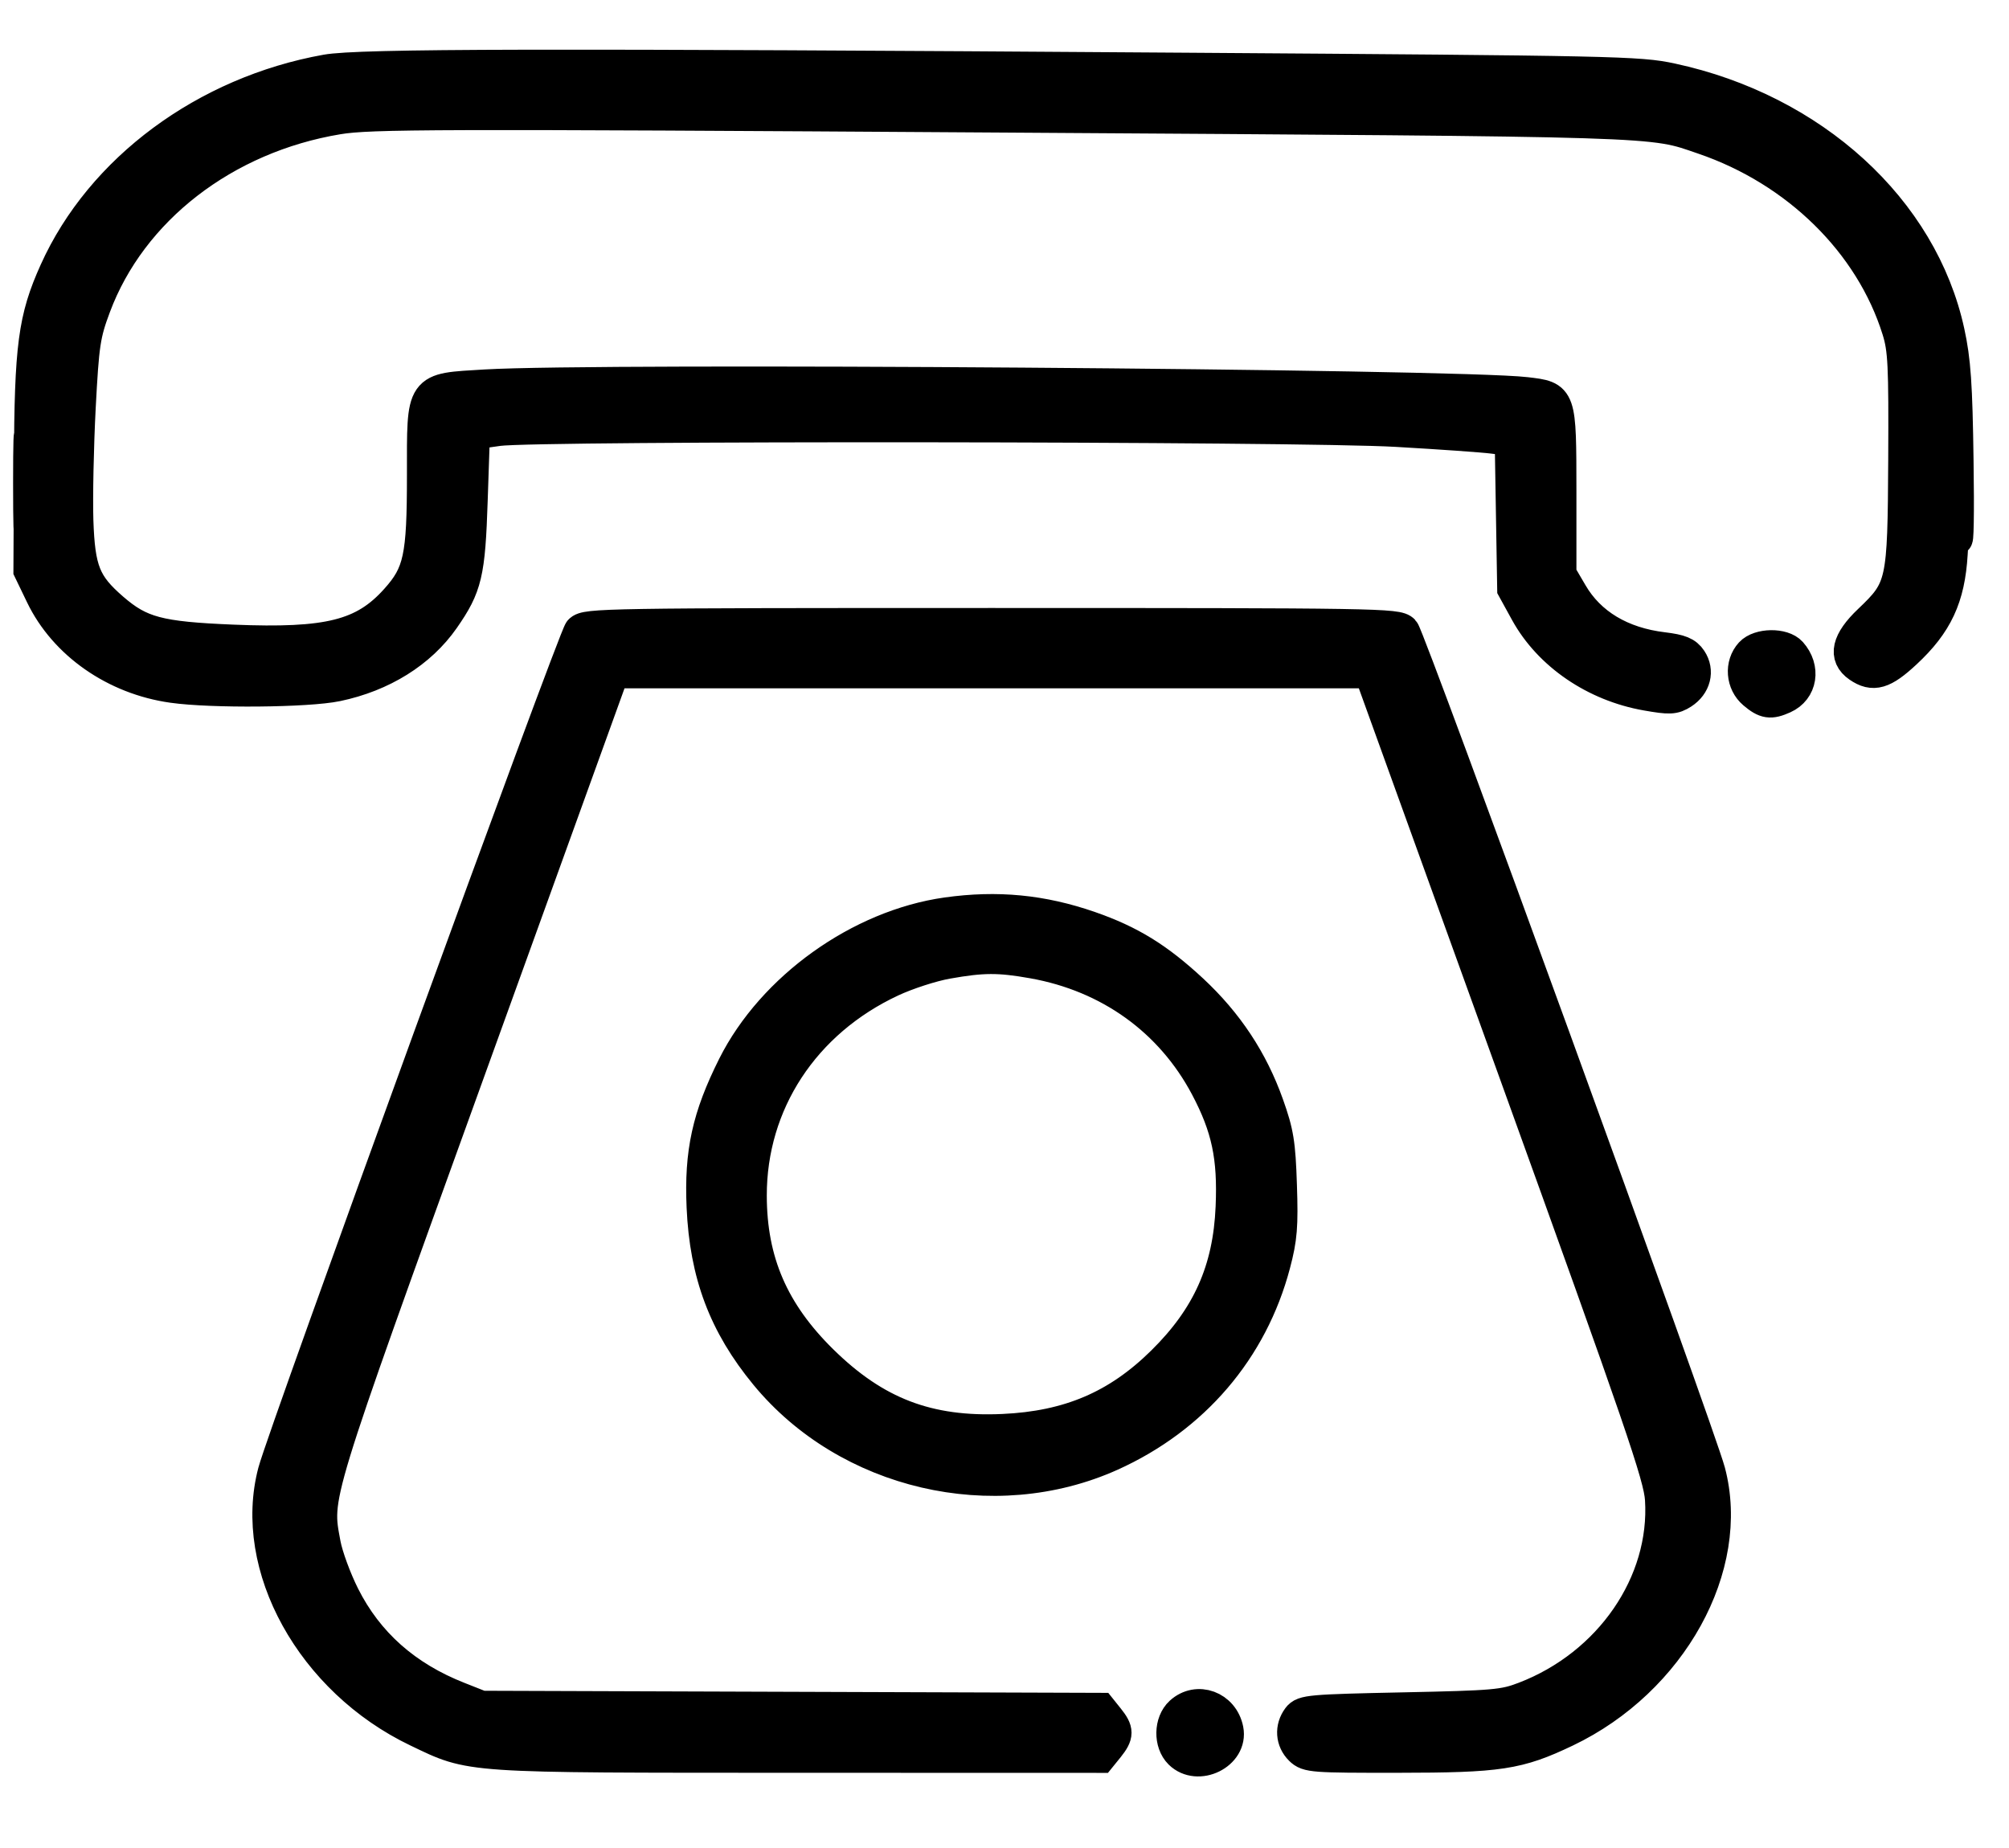 <svg width="25" height="23" viewBox="0 0 25 23" fill="none" xmlns="http://www.w3.org/2000/svg">
<path fill-rule="evenodd" clip-rule="evenodd" d="M4.061 0.878C2.558 1.147 1.259 2.108 0.689 3.376C0.424 3.964 0.379 4.309 0.373 5.763L0.367 7.099L0.517 7.41C0.806 8.011 1.432 8.448 2.148 8.548C2.634 8.617 3.827 8.606 4.192 8.53C4.757 8.412 5.231 8.117 5.52 7.702C5.801 7.298 5.839 7.14 5.869 6.224L5.897 5.394L6.201 5.351C6.675 5.283 16.184 5.292 17.378 5.362C17.919 5.393 18.461 5.431 18.581 5.447L18.8 5.474L18.831 7.329L18.991 7.62C19.28 8.145 19.846 8.532 20.49 8.645C20.78 8.696 20.831 8.693 20.936 8.626C21.091 8.526 21.135 8.351 21.041 8.21C20.984 8.124 20.909 8.094 20.696 8.068C20.176 8.006 19.781 7.769 19.557 7.384L19.417 7.145L19.417 6.12C19.416 4.933 19.42 4.944 18.989 4.893C18.119 4.791 7.454 4.713 6.04 4.798C5.233 4.847 5.264 4.803 5.264 5.914C5.264 6.937 5.221 7.139 4.93 7.463C4.528 7.912 4.087 8.023 2.897 7.974C1.978 7.936 1.746 7.875 1.401 7.576C1.054 7.275 0.983 7.098 0.962 6.477C0.953 6.186 0.966 5.553 0.991 5.072C1.033 4.274 1.05 4.163 1.18 3.815C1.63 2.609 2.794 1.707 4.206 1.473C4.606 1.407 5.381 1.404 12.489 1.45C20.839 1.504 20.527 1.494 21.198 1.723C22.363 2.121 23.281 3.024 23.618 4.104C23.694 4.348 23.703 4.537 23.697 5.723C23.689 7.272 23.677 7.327 23.259 7.725C22.99 7.981 22.947 8.169 23.129 8.294C23.309 8.418 23.436 8.381 23.712 8.124C24.102 7.762 24.254 7.435 24.286 6.892C24.309 6.488 24.313 6.472 24.343 6.684C24.361 6.811 24.369 6.386 24.359 5.74C24.346 4.783 24.325 4.485 24.248 4.132C23.916 2.603 22.557 1.364 20.799 0.986C20.398 0.899 20.094 0.893 14.754 0.856C6.756 0.8 4.471 0.805 4.061 0.878ZM0.363 6.016C0.363 6.536 0.37 6.748 0.378 6.488C0.387 6.229 0.387 5.804 0.378 5.544C0.37 5.284 0.363 5.497 0.363 6.016ZM7.217 7.851C7.14 7.934 3.534 17.843 3.409 18.316C3.096 19.496 3.882 20.917 5.194 21.544C5.882 21.873 5.745 21.863 9.935 21.864L13.692 21.865L13.79 21.744C13.911 21.592 13.911 21.539 13.791 21.389L13.695 21.269L5.99 21.243L5.709 21.132C5.049 20.873 4.573 20.45 4.277 19.861C4.175 19.658 4.068 19.368 4.04 19.216C3.926 18.602 3.89 18.72 5.832 13.346L7.631 8.367L17.05 8.367L18.85 13.351C20.425 17.713 20.652 18.375 20.67 18.66C20.736 19.704 20.035 20.722 18.971 21.13C18.71 21.23 18.603 21.239 17.456 21.263C16.305 21.287 16.218 21.295 16.156 21.378C16.062 21.504 16.073 21.665 16.183 21.773C16.271 21.86 16.339 21.865 17.39 21.864C18.66 21.863 18.892 21.828 19.487 21.544C20.799 20.917 21.584 19.496 21.271 18.316C21.146 17.843 17.541 7.934 17.464 7.851C17.39 7.771 17.155 7.767 12.34 7.767C7.526 7.767 7.29 7.771 7.217 7.851ZM21.787 8.131C21.659 8.271 21.676 8.501 21.825 8.627C21.968 8.748 22.032 8.757 22.197 8.683C22.416 8.585 22.458 8.317 22.286 8.124C22.187 8.013 21.892 8.017 21.787 8.131ZM11.782 11.368C10.7 11.52 9.615 12.297 9.129 13.266C8.811 13.901 8.714 14.341 8.744 15.022C8.781 15.858 9.017 16.485 9.53 17.108C10.547 18.343 12.364 18.767 13.825 18.11C14.852 17.647 15.578 16.799 15.859 15.733C15.944 15.412 15.956 15.26 15.939 14.751C15.922 14.228 15.9 14.095 15.776 13.747C15.58 13.196 15.272 12.731 14.835 12.324C14.405 11.925 14.066 11.716 13.561 11.54C12.968 11.334 12.409 11.28 11.782 11.368ZM11.787 11.983C11.599 12.016 11.287 12.117 11.093 12.208C10.002 12.717 9.34 13.729 9.342 14.881C9.343 15.701 9.617 16.334 10.23 16.937C10.892 17.588 11.55 17.84 12.481 17.798C13.302 17.761 13.907 17.503 14.466 16.951C15.033 16.393 15.294 15.809 15.327 15.023C15.354 14.4 15.275 14.029 15.01 13.528C14.571 12.7 13.804 12.148 12.856 11.979C12.428 11.903 12.231 11.904 11.787 11.983ZM14.692 21.314C14.559 21.436 14.555 21.692 14.683 21.819C14.906 22.038 15.333 21.827 15.274 21.528C15.218 21.242 14.899 21.125 14.692 21.314Z" fill="black" stroke="black" stroke-width="0.4"/>
</svg>
